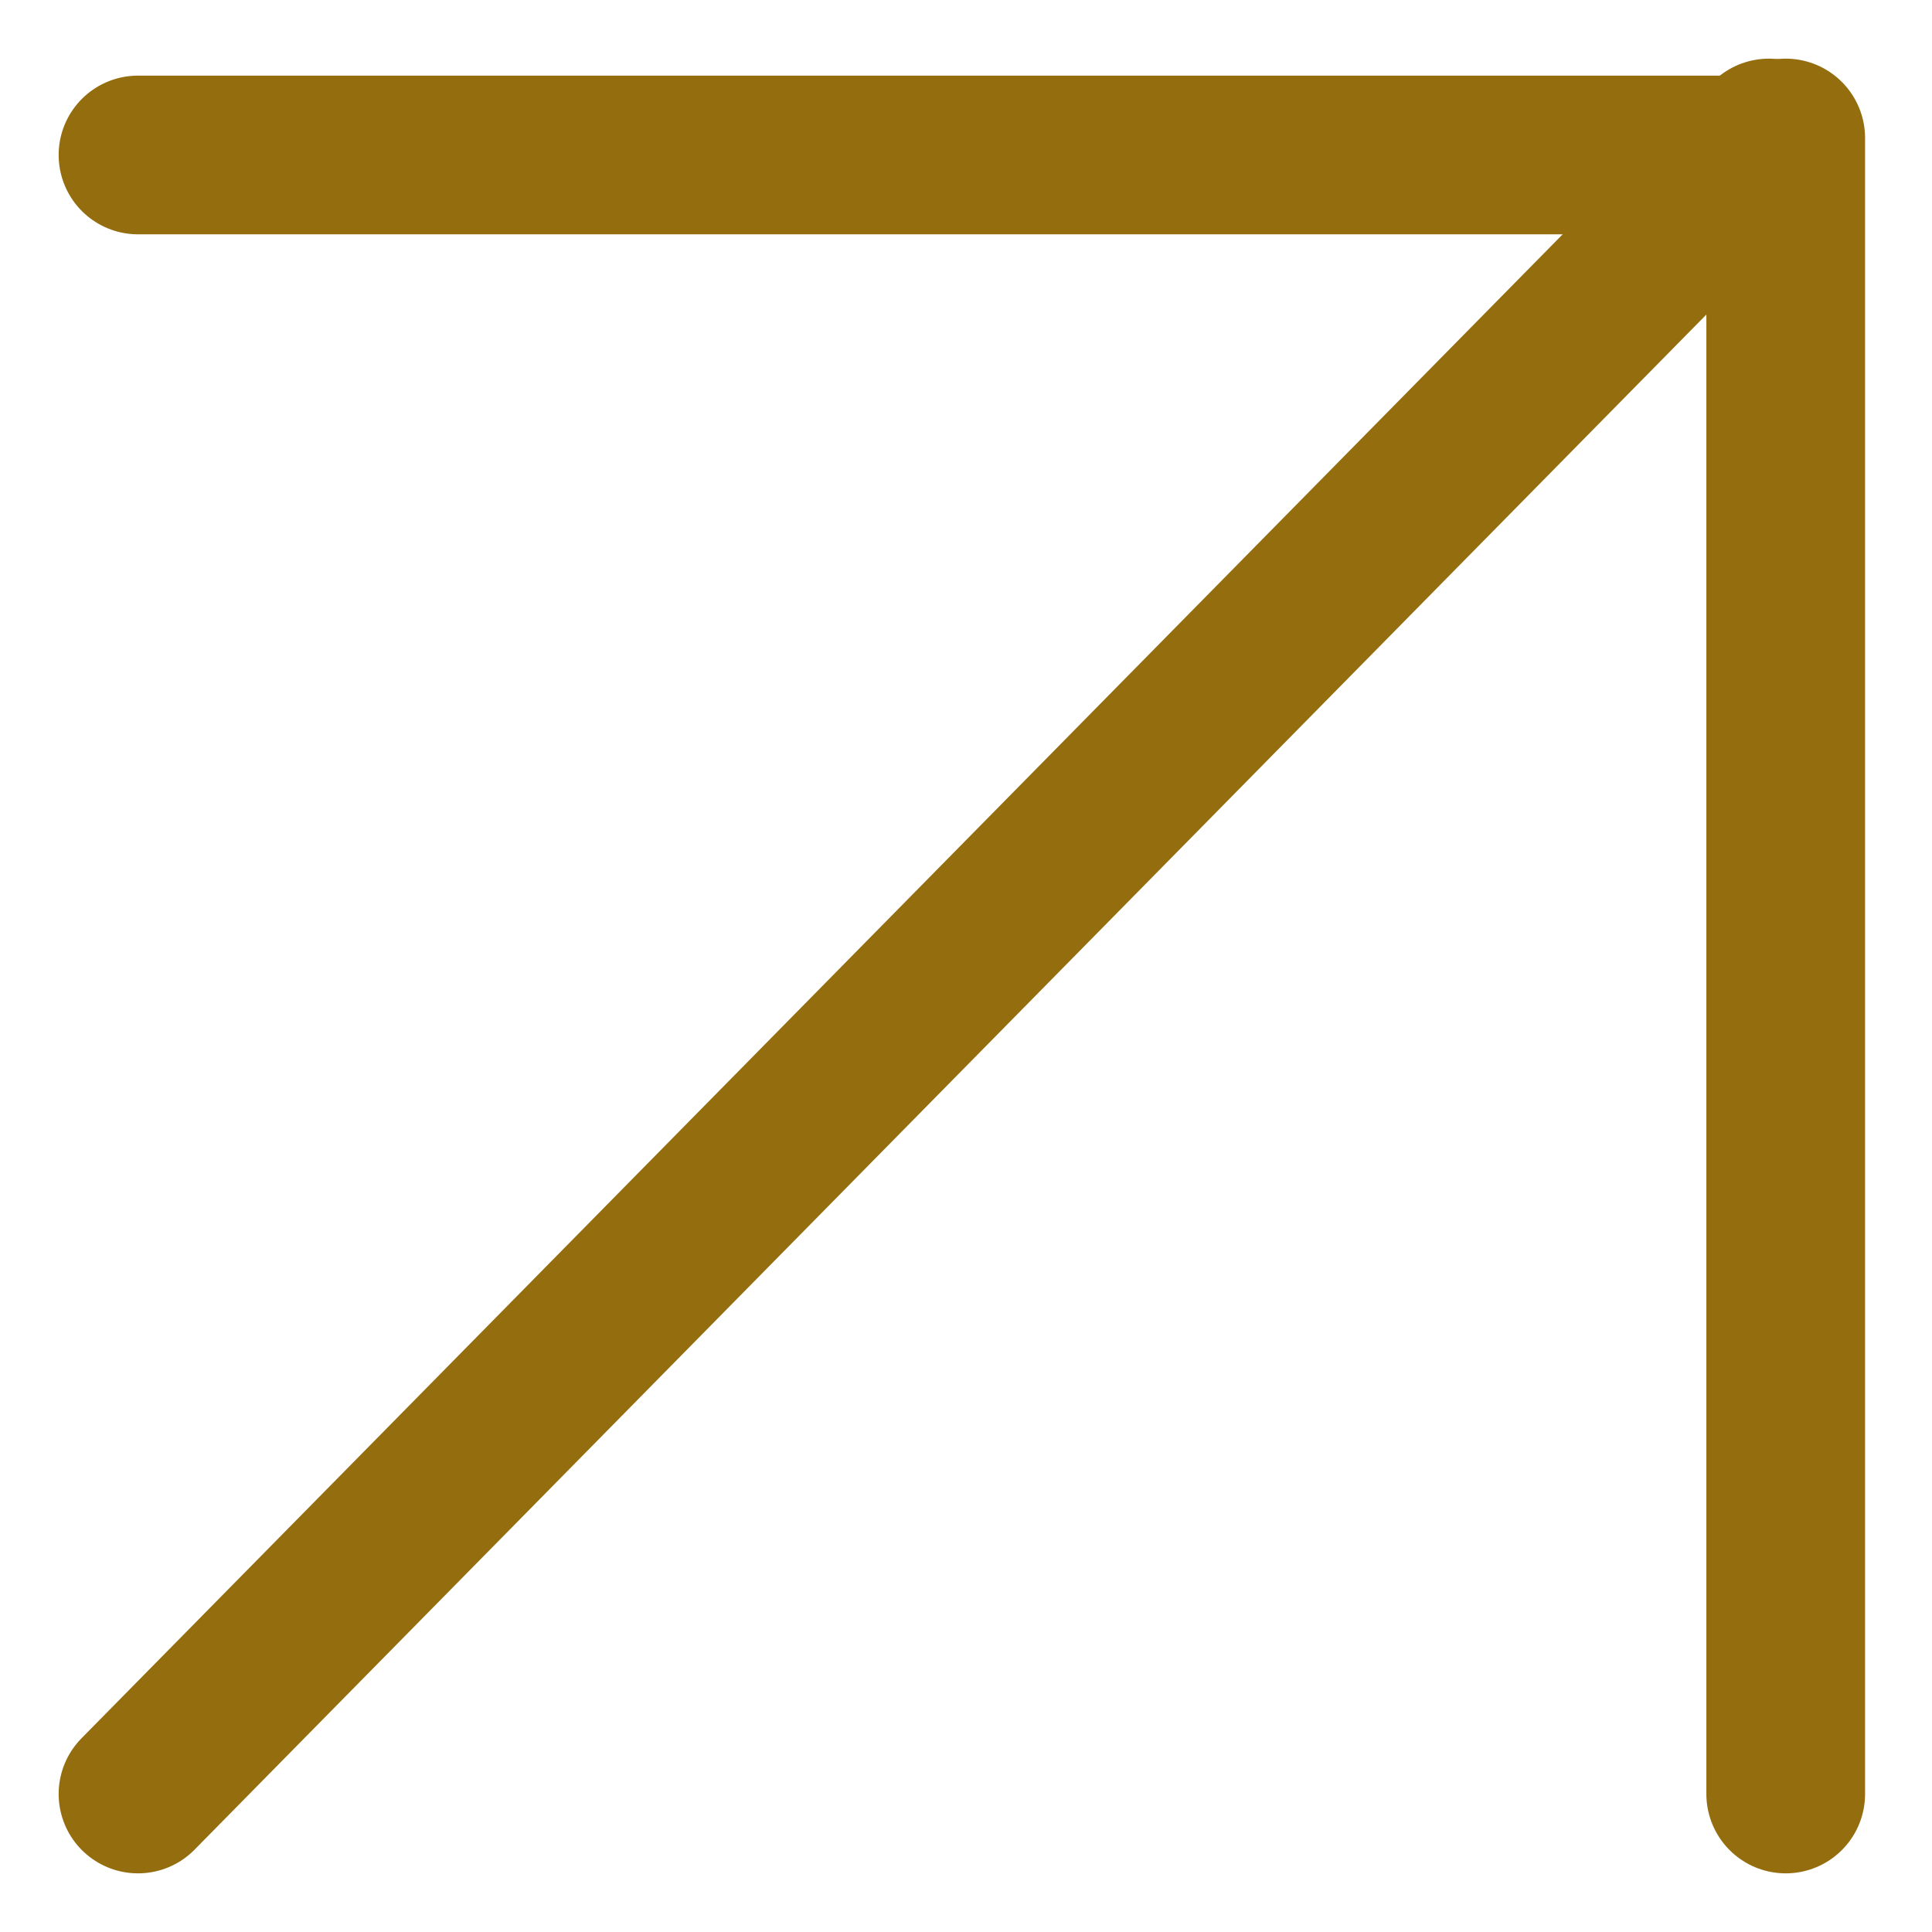 <svg width="14px" height="14px" viewBox="0 0 14 14" version="1.1" xmlns="http://www.w3.org/2000/svg" xmlns:xlink="http://www.w3.org/1999/xlink">
    <g id="Page-1" stroke="none" stroke-width="1" fill="none" fill-rule="evenodd" stroke-linecap="round" stroke-linejoin="round">
        <g id="Shopping---Desktop" transform="translate(-574, -716)" stroke="#946D0F" stroke-width="1.15">
            <g id="Group-7-Copy-2" transform="translate(575, 717)">
                <path d="M0,12 L11.818,0" id="Stroke-1"></path>
                <path d="M0,0.123 L11.818,0.123" id="Stroke-3"></path>
                <path d="M11.94,0 L11.94,12" id="Stroke-5"></path>
            </g>
        </g>
    </g>
</svg>